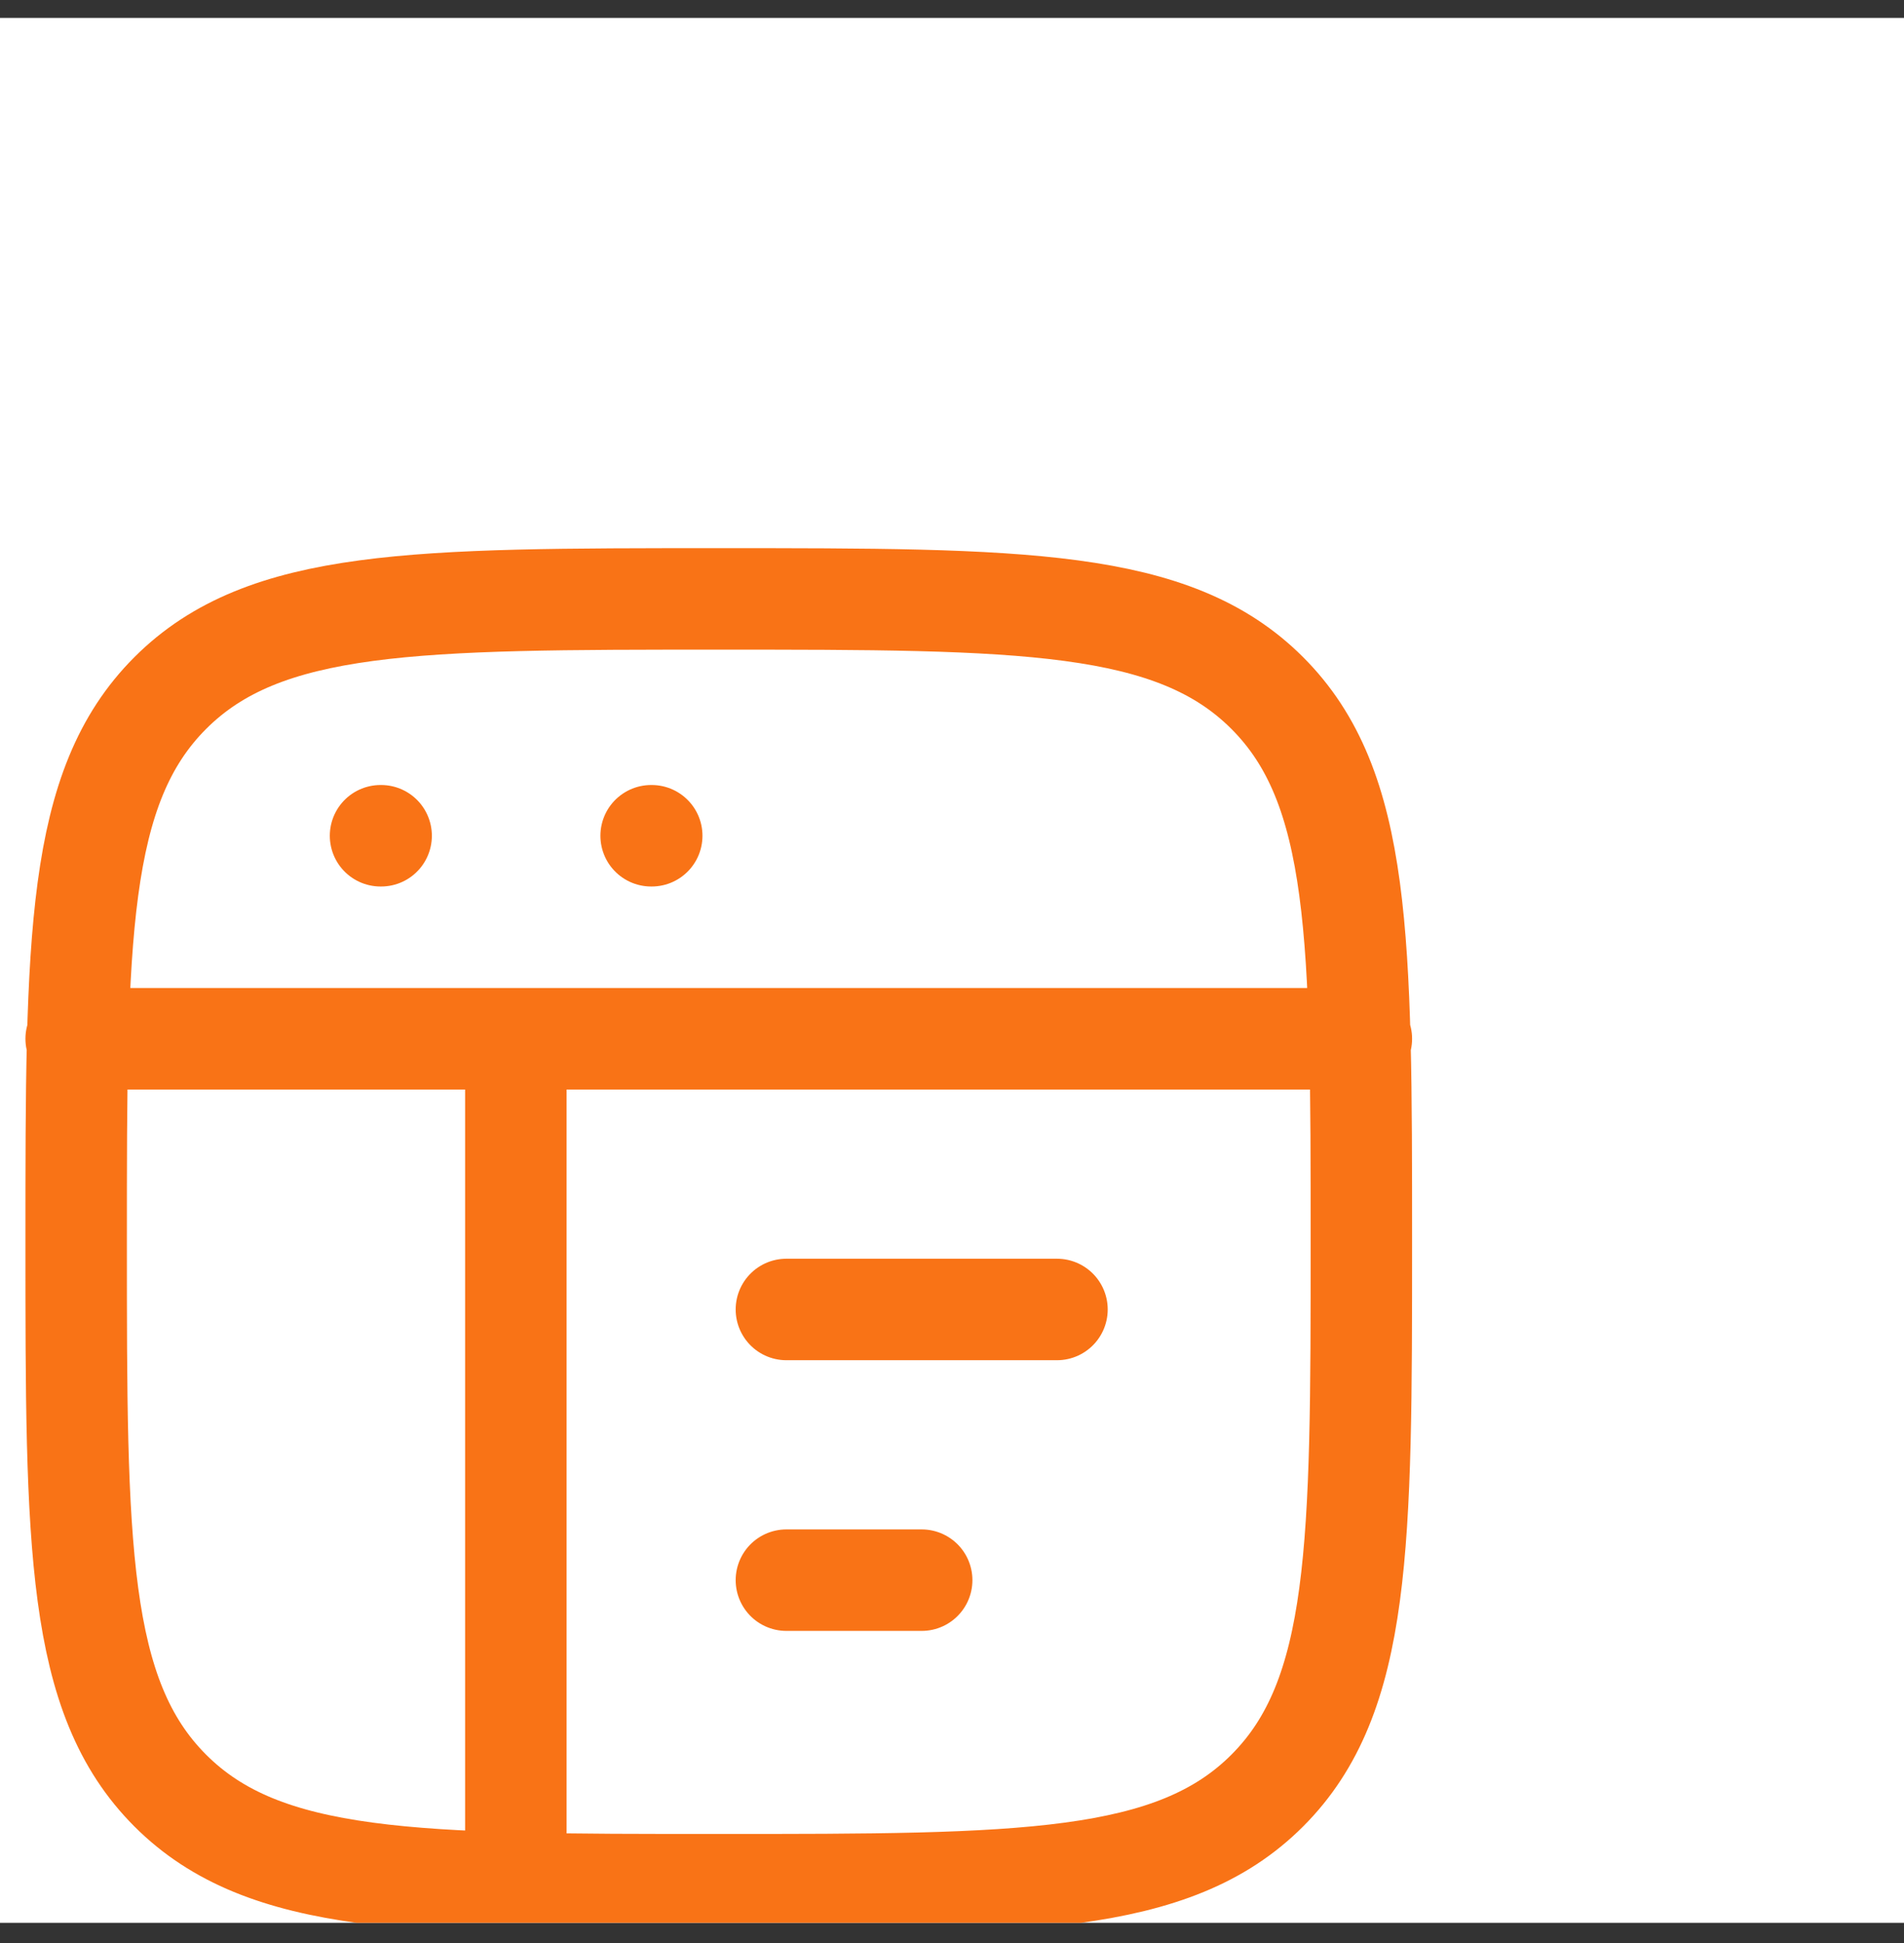 <svg width="50" height="51" viewBox="0 0 50 51" fill="none" xmlns="http://www.w3.org/2000/svg">
<rect x="0" y="0" width="50" height="51" fill="#333333" stroke="none"/>
<g clip-path="url(#clip0_50_11413)">
<rect width="50" height="50" transform="translate(0 0.47)" fill="white"/>
<path d="M2 27.266H35.75M20.651 34.371H27.757M20.651 41.476H24.204M9.993 21.937H10.009M17.099 21.937H17.115M13.546 27.266V49.47M2 32.595C2 24.64 2 20.661 4.471 18.191C6.942 15.72 10.919 15.72 18.875 15.72C26.829 15.72 30.808 15.72 33.279 18.191C35.75 20.661 35.75 24.639 35.75 32.595C35.75 40.549 35.75 44.528 33.279 46.999C30.808 49.47 26.831 49.47 18.875 49.47C10.921 49.47 6.942 49.47 4.471 46.999C2 44.528 2 40.551 2 32.595Z" stroke="#F97316" stroke-width="2.664" stroke-linecap="round" stroke-linejoin="round"/>
</g>
<defs>
<clipPath id="clip0_50_11413">
<rect width="50" height="50" fill="white" transform="translate(0 0.47)"/>
</clipPath>
</defs>
</svg>

